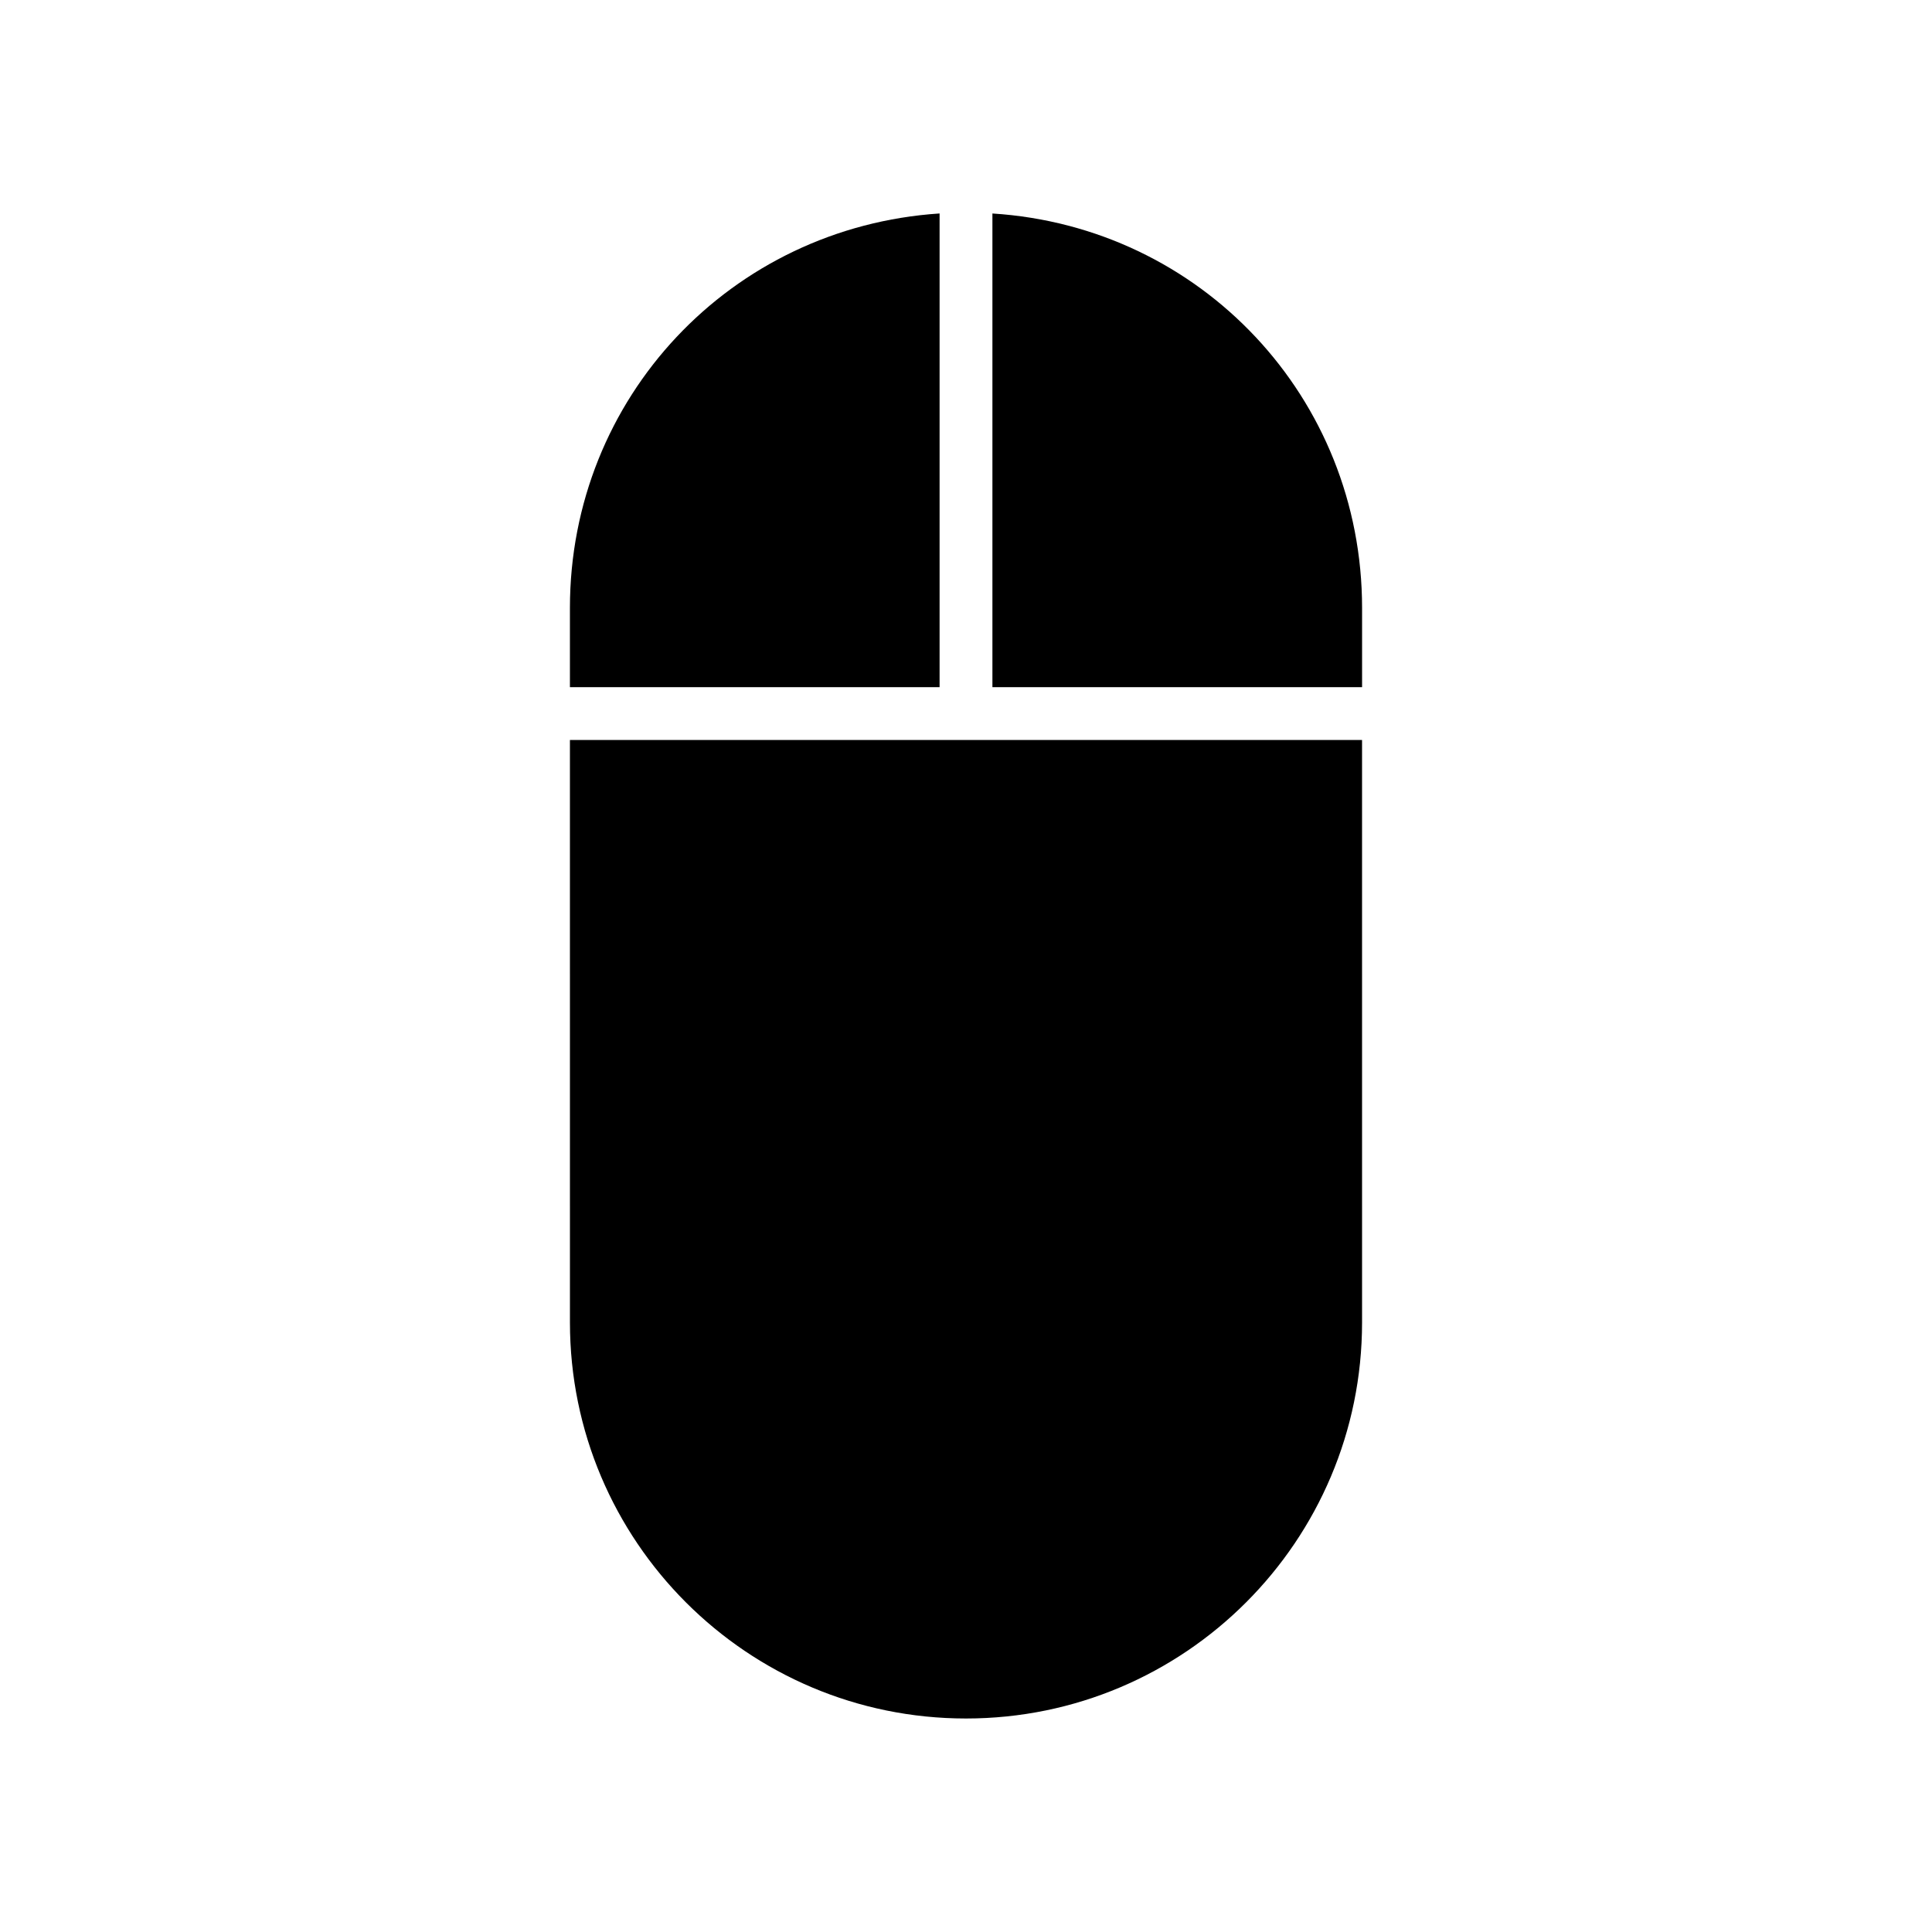 <?xml version="1.0" encoding="UTF-8"?>
<!-- Uploaded to: ICON Repo, www.svgrepo.com, Generator: ICON Repo Mixer Tools -->
<svg fill="#000000" width="800px" height="800px" version="1.1" viewBox="144 144 512 512" xmlns="http://www.w3.org/2000/svg">
 <g>
  <path d="m393 200.57c-55.277 3.637-97.965 48.84-97.965 104.54v20.992h97.965z"/>
  <path d="m295.04 494.46c0 57.938 47.023 104.96 104.96 104.96s104.96-47.023 104.96-104.96l-0.004-154.36h-209.92z"/>
  <path d="m407 326.11h97.965v-20.992c0-55.699-42.684-101.04-97.965-104.54z"/>
 </g>
</svg>
